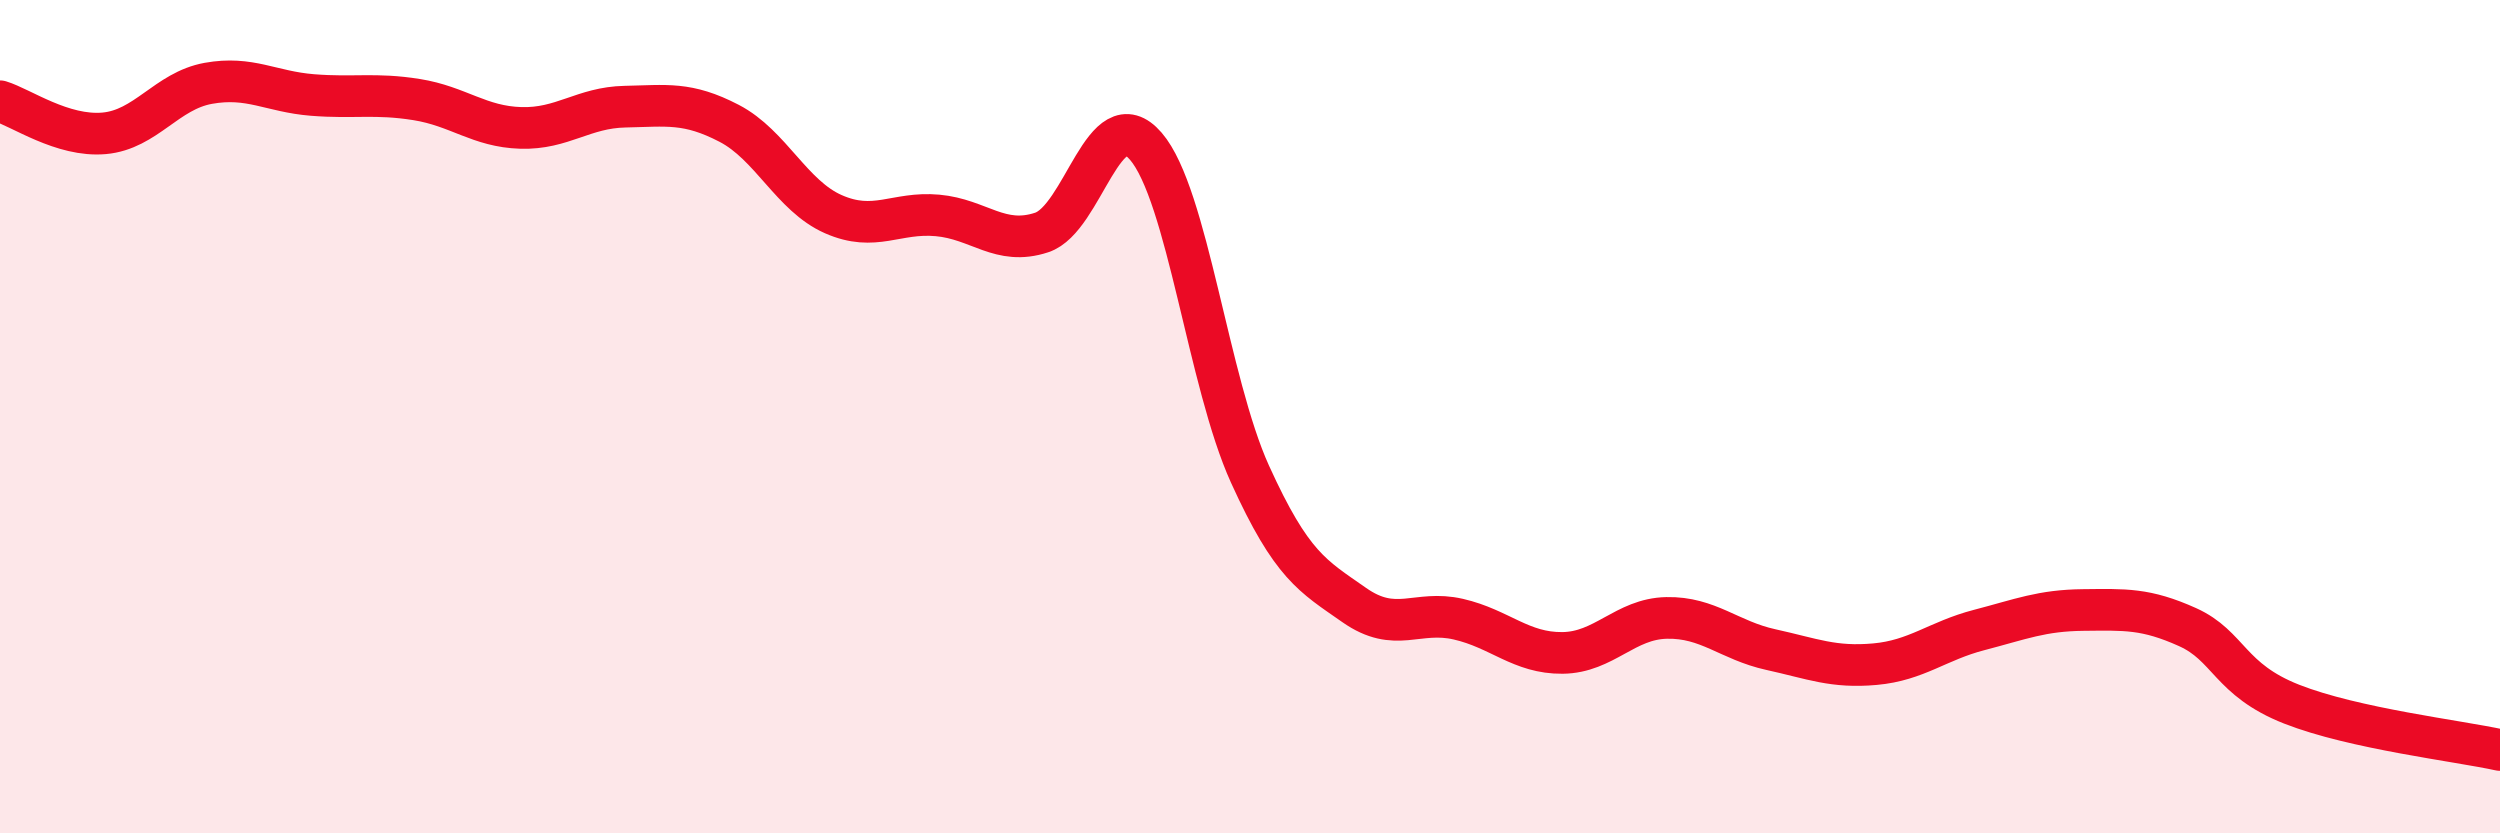 
    <svg width="60" height="20" viewBox="0 0 60 20" xmlns="http://www.w3.org/2000/svg">
      <path
        d="M 0,2.43 C 0.5,2.58 1.5,3.29 2.5,3.2 C 3.5,3.11 4,2.18 5,2 C 6,1.82 6.5,2.2 7.5,2.28 C 8.5,2.36 9,2.23 10,2.39 C 11,2.55 11.5,3.04 12.5,3.07 C 13.5,3.1 14,2.58 15,2.56 C 16,2.54 16.5,2.44 17.5,2.96 C 18.5,3.48 19,4.7 20,5.14 C 21,5.58 21.5,5.08 22.5,5.17 C 23.5,5.26 24,5.91 25,5.58 C 26,5.25 26.5,2.35 27.5,3.51 C 28.5,4.67 29,9.18 30,11.38 C 31,13.58 31.5,13.82 32.5,14.52 C 33.5,15.22 34,14.63 35,14.86 C 36,15.09 36.5,15.68 37.5,15.67 C 38.5,15.66 39,14.85 40,14.83 C 41,14.81 41.5,15.37 42.5,15.59 C 43.5,15.81 44,16.03 45,15.94 C 46,15.85 46.5,15.38 47.5,15.12 C 48.5,14.86 49,14.65 50,14.64 C 51,14.63 51.5,14.6 52.5,15.05 C 53.5,15.5 53.5,16.31 55,16.9 C 56.5,17.49 59,17.78 60,18L60 20L0 20Z"
        fill="#EB0A25"
        opacity="0.1"
        stroke-linecap="round"
        stroke-linejoin="round"
      />
      <path
        d="M 0,2.43 C 0.5,2.58 1.5,3.29 2.5,3.2 C 3.5,3.11 4,2.18 5,2 C 6,1.82 6.5,2.2 7.5,2.28 C 8.5,2.36 9,2.23 10,2.39 C 11,2.55 11.5,3.04 12.5,3.07 C 13.5,3.1 14,2.58 15,2.56 C 16,2.54 16.5,2.44 17.5,2.96 C 18.5,3.48 19,4.7 20,5.14 C 21,5.58 21.5,5.08 22.5,5.17 C 23.5,5.26 24,5.91 25,5.58 C 26,5.25 26.5,2.35 27.5,3.51 C 28.5,4.67 29,9.18 30,11.38 C 31,13.58 31.5,13.82 32.5,14.52 C 33.5,15.22 34,14.63 35,14.86 C 36,15.09 36.5,15.68 37.5,15.67 C 38.5,15.66 39,14.85 40,14.83 C 41,14.81 41.5,15.37 42.5,15.59 C 43.5,15.81 44,16.03 45,15.94 C 46,15.85 46.5,15.38 47.5,15.12 C 48.5,14.86 49,14.65 50,14.64 C 51,14.63 51.5,14.6 52.5,15.05 C 53.5,15.5 53.5,16.31 55,16.9 C 56.5,17.49 59,17.78 60,18"
        stroke="#EB0A25"
        stroke-width="1"
        fill="none"
        stroke-linecap="round"
        stroke-linejoin="round"
      />
    </svg>
  